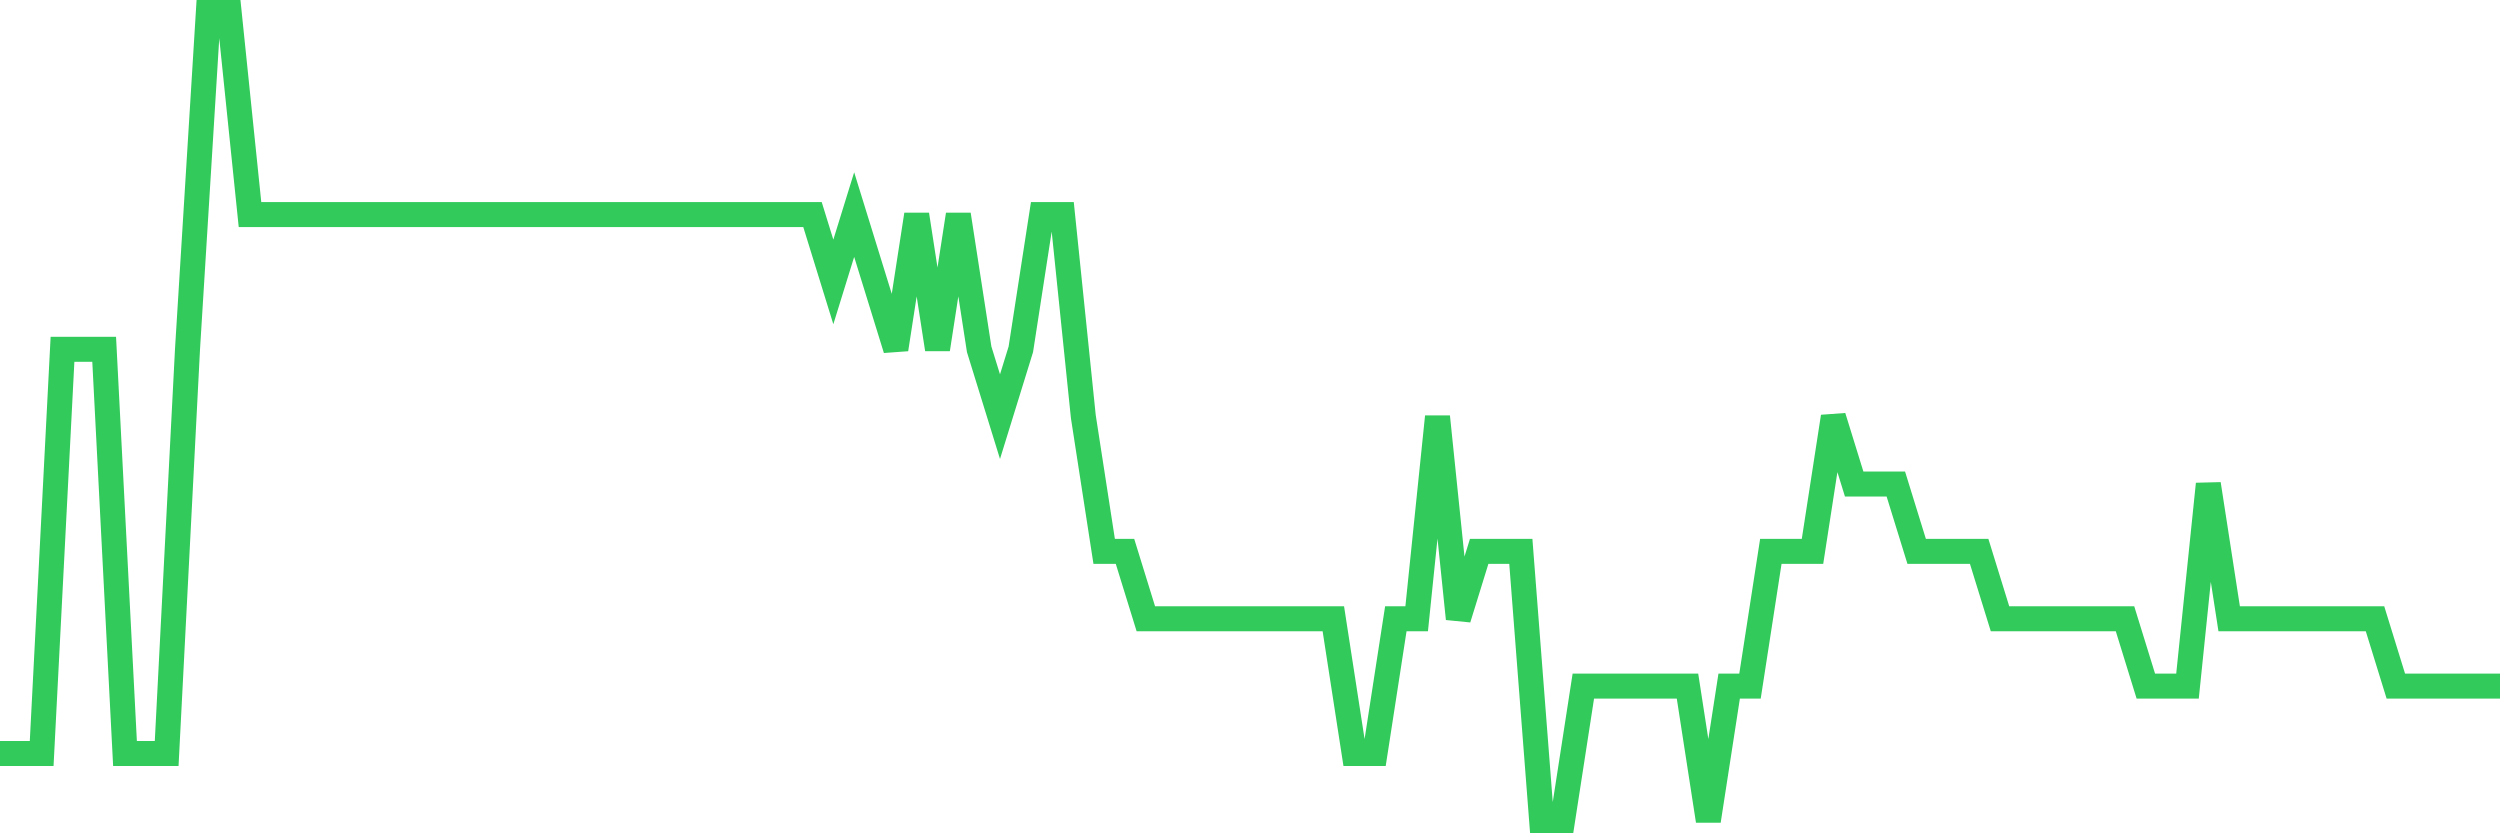 <svg
  xmlns="http://www.w3.org/2000/svg"
  xmlns:xlink="http://www.w3.org/1999/xlink"
  width="120"
  height="40"
  viewBox="0 0 120 40"
  preserveAspectRatio="none"
>
  <polyline
    points="0,36.167 1,36.167 2,36.167 3,16.767 4,16.767 5,16.767 6,36.167 7,36.167 8,36.167 9,16.767 10,0.6 11,0.6 12,10.3 13,10.3 14,10.3 15,10.3 16,10.3 17,10.3 18,10.3 19,10.3 20,10.3 21,10.3 22,10.3 23,10.3 24,10.3 25,10.3 26,10.3 27,10.3 28,10.3 29,10.3 30,10.3 31,10.3 32,10.3 33,10.3 34,10.3 35,10.3 36,10.3 37,10.3 38,10.3 39,10.3 40,13.533 41,10.3 42,13.533 43,16.767 44,10.3 45,16.767 46,10.3 47,16.767 48,20 49,16.767 50,10.3 51,10.3 52,20 53,26.467 54,26.467 55,29.7 56,29.7 57,29.7 58,29.7 59,29.7 60,29.7 61,29.7 62,29.7 63,29.7 64,29.7 65,36.167 66,36.167 67,29.7 68,29.7 69,20 70,29.7 71,26.467 72,26.467 73,26.467 74,39.4 75,39.4 76,32.933 77,32.933 78,32.933 79,32.933 80,32.933 81,32.933 82,39.4 83,32.933 84,32.933 85,26.467 86,26.467 87,26.467 88,20 89,23.233 90,23.233 91,23.233 92,26.467 93,26.467 94,26.467 95,26.467 96,29.7 97,29.7 98,29.7 99,29.7 100,29.7 101,29.7 102,29.7 103,32.933 104,32.933 105,32.933 106,23.233 107,29.7 108,29.7 109,29.7 110,29.7 111,29.7 112,29.7 113,29.7 114,29.7 115,32.933 116,32.933 117,32.933 118,32.933 119,32.933 120,32.933"
    fill="none"
    stroke="#32ca5b"
    stroke-width="1.2"
  >
  </polyline>
</svg>